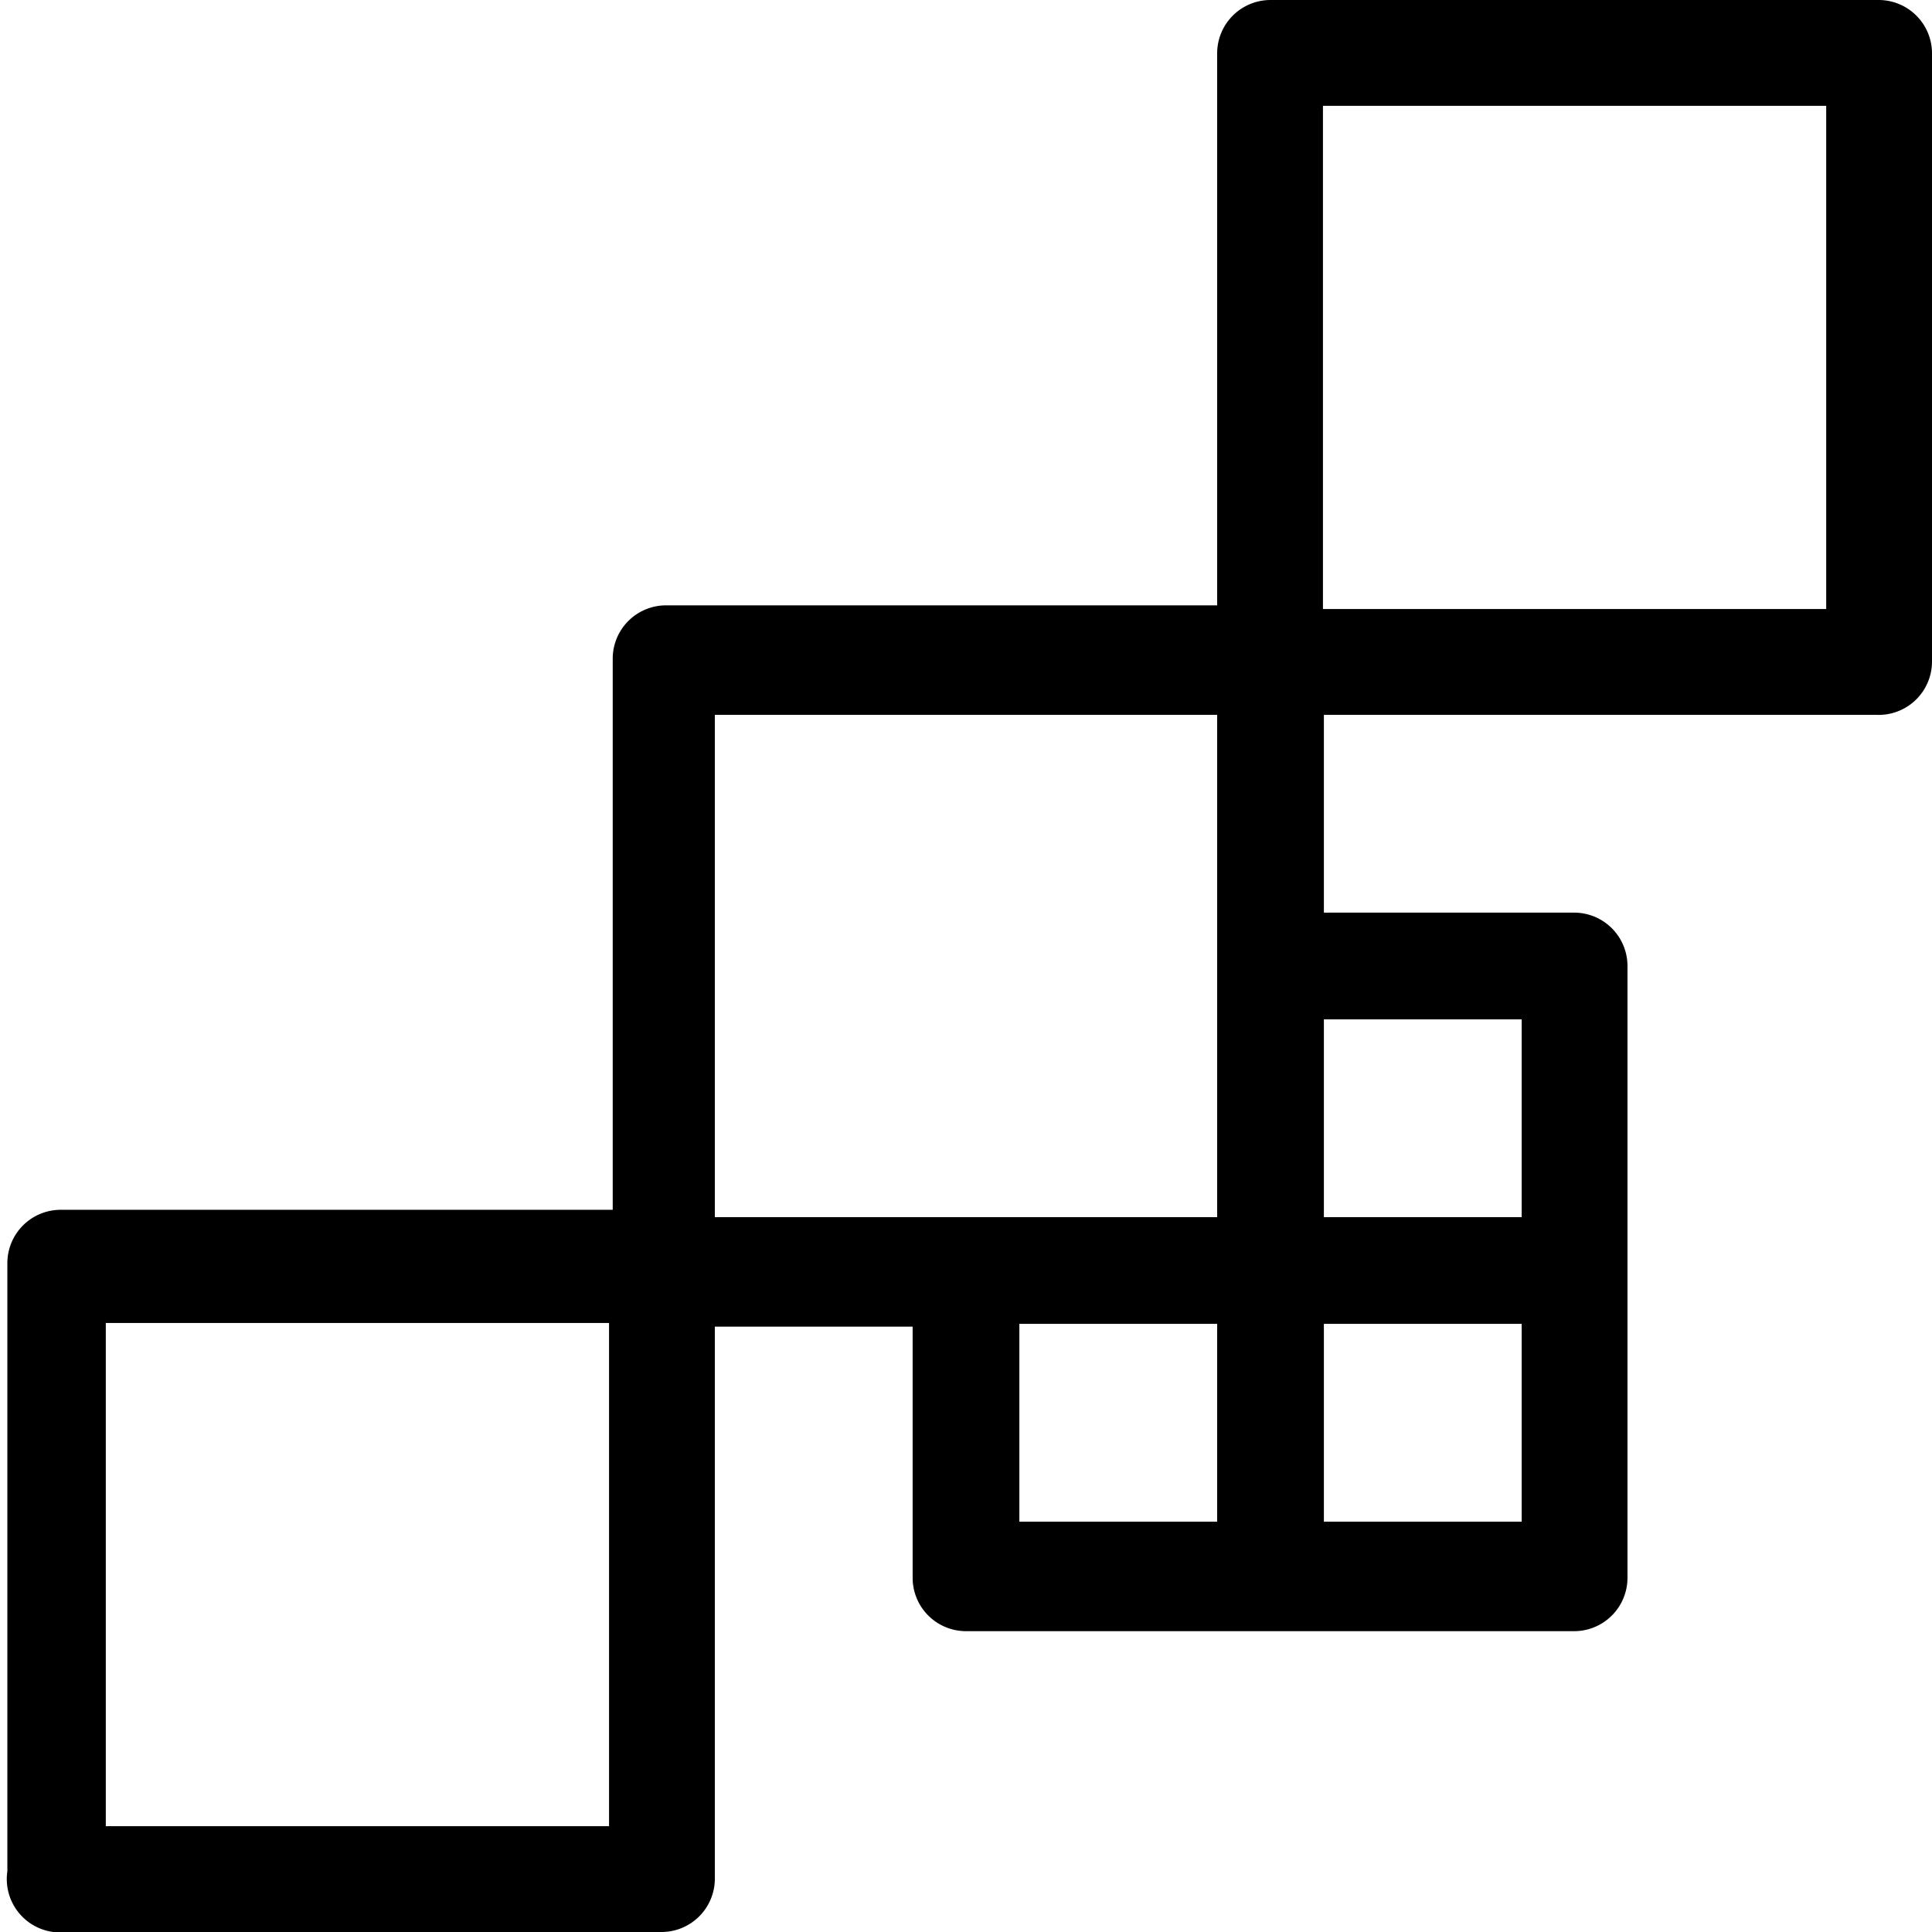 <svg id="" data-name="" xmlns="http://www.w3.org/2000/svg" width="21" height="21" viewBox="0 0 21 21">
                                        <path d="M20.42,0H13.81a.58.58,0,0,0-.58.58v6h-6a.58.58,0,0,0-.57.57v6h-6a.58.58,0,0,0-.58.58v6.61A.58.58,0,0,0,.58,21H7.19a.58.58,0,0,0,.58-.58v-6H9.92v2.73a.58.58,0,0,0,.58.58h6.62a.58.58,0,0,0,.57-.58V10.5a.58.58,0,0,0-.57-.58H14.39V7.77h6A.58.58,0,0,0,21,7.19V.58A.58.58,0,0,0,20.42,0ZM6.62,19.85H1.15V14.38H6.62Zm6.61-3.31H11.08V14.39h2.15Zm0-3.31H7.77V7.77h5.46v5.46Zm3.31,3.31H14.39V14.39h2.15Zm0-5.46v2.15H14.39V11.08Zm3.31-4.46H14.38V1.15h5.47Z"></path></svg>